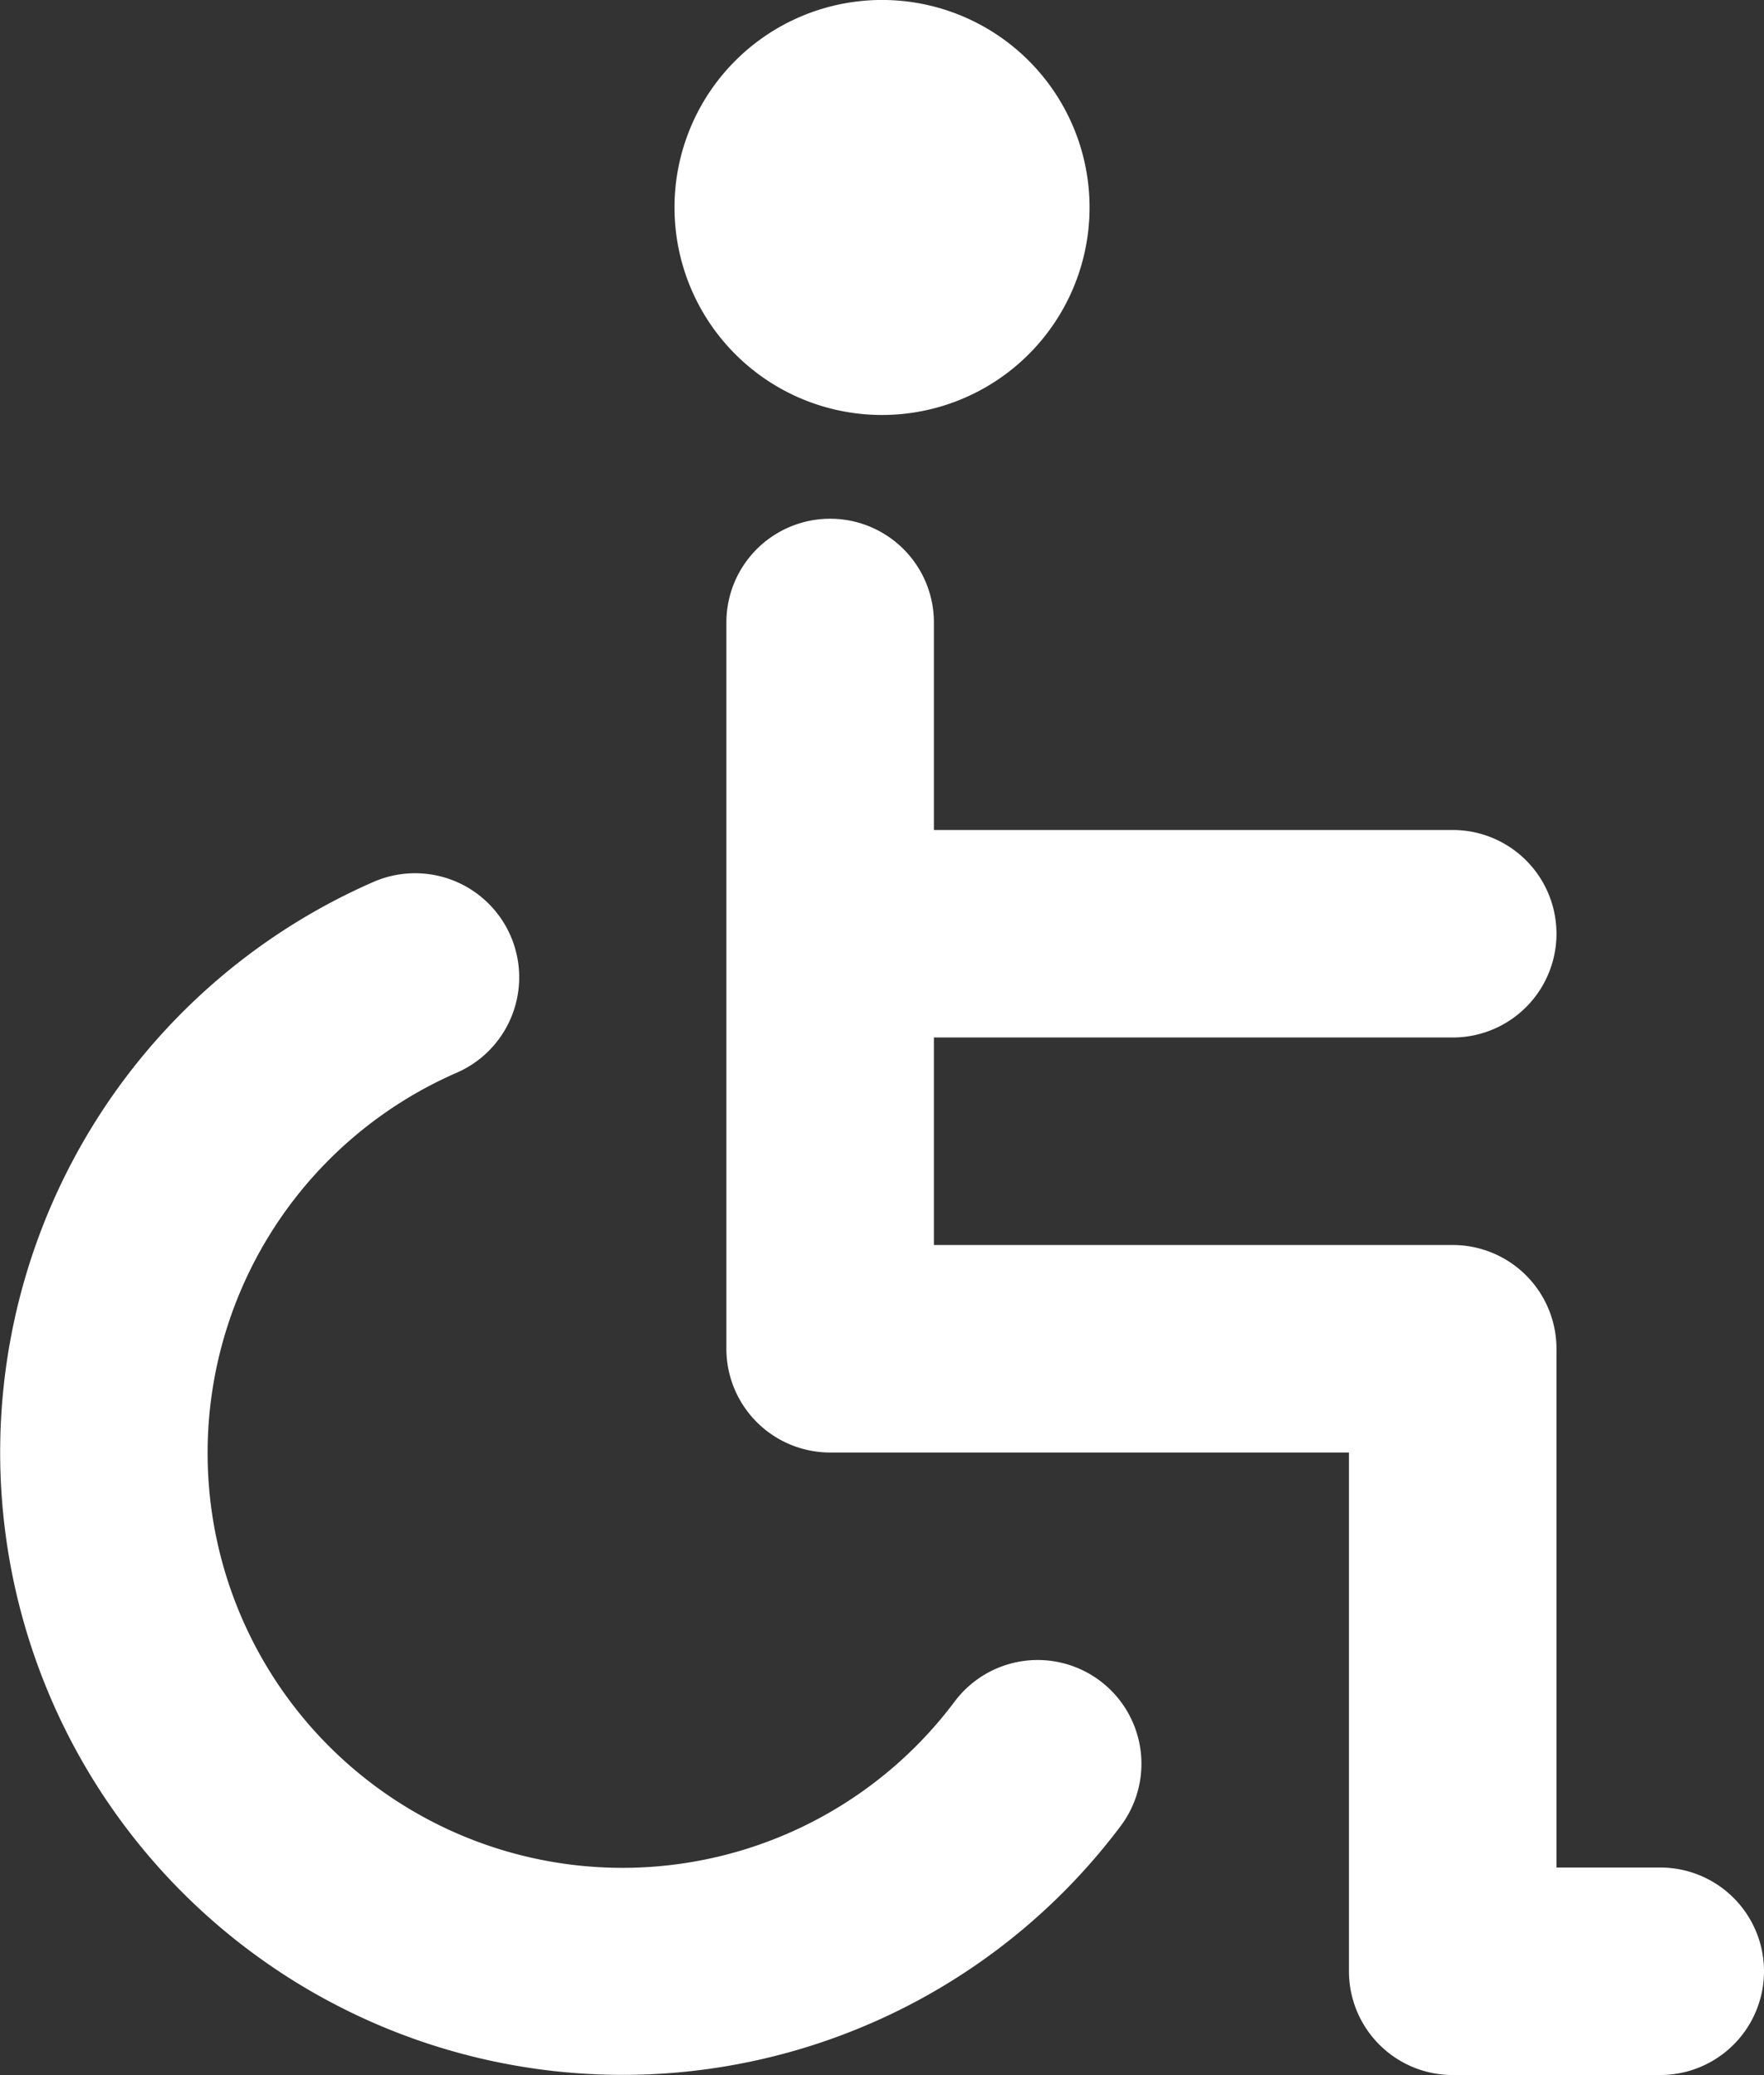 <svg xmlns="http://www.w3.org/2000/svg" width="59.502" height="70" viewBox="0 0 59.502 70">
  <rect x="0" y="0" width="59.502" height="70" fill="#333333" stroke="none"/>
  <path id="Path_401" data-name="Path 401" d="M99.062,161.614a7,7,0,1,0-7-7A7,7,0,0,0,99.062,161.614Zm26.25,49h-3.5v-17.5a3.5,3.5,0,0,0-3.5-3.5h-17.5v-7h17.5a3.5,3.5,0,0,0,0-7h-17.5v-7a3.5,3.5,0,0,0-7,0v24.5a3.5,3.5,0,0,0,3.5,3.5h17.5v17.5a3.5,3.5,0,0,0,3.5,3.5h7a3.5,3.5,0,1,0,0-7Zm-23.8-5.6a13.994,13.994,0,1,1-16.8-21.21,3.511,3.511,0,0,0-2.8-6.44h0a21,21,0,1,0,25.2,31.85,3.5,3.5,0,0,0-5.6-4.2Z" transform="translate(-69.31 -147.615)" fill="#fff"/>
</svg>

